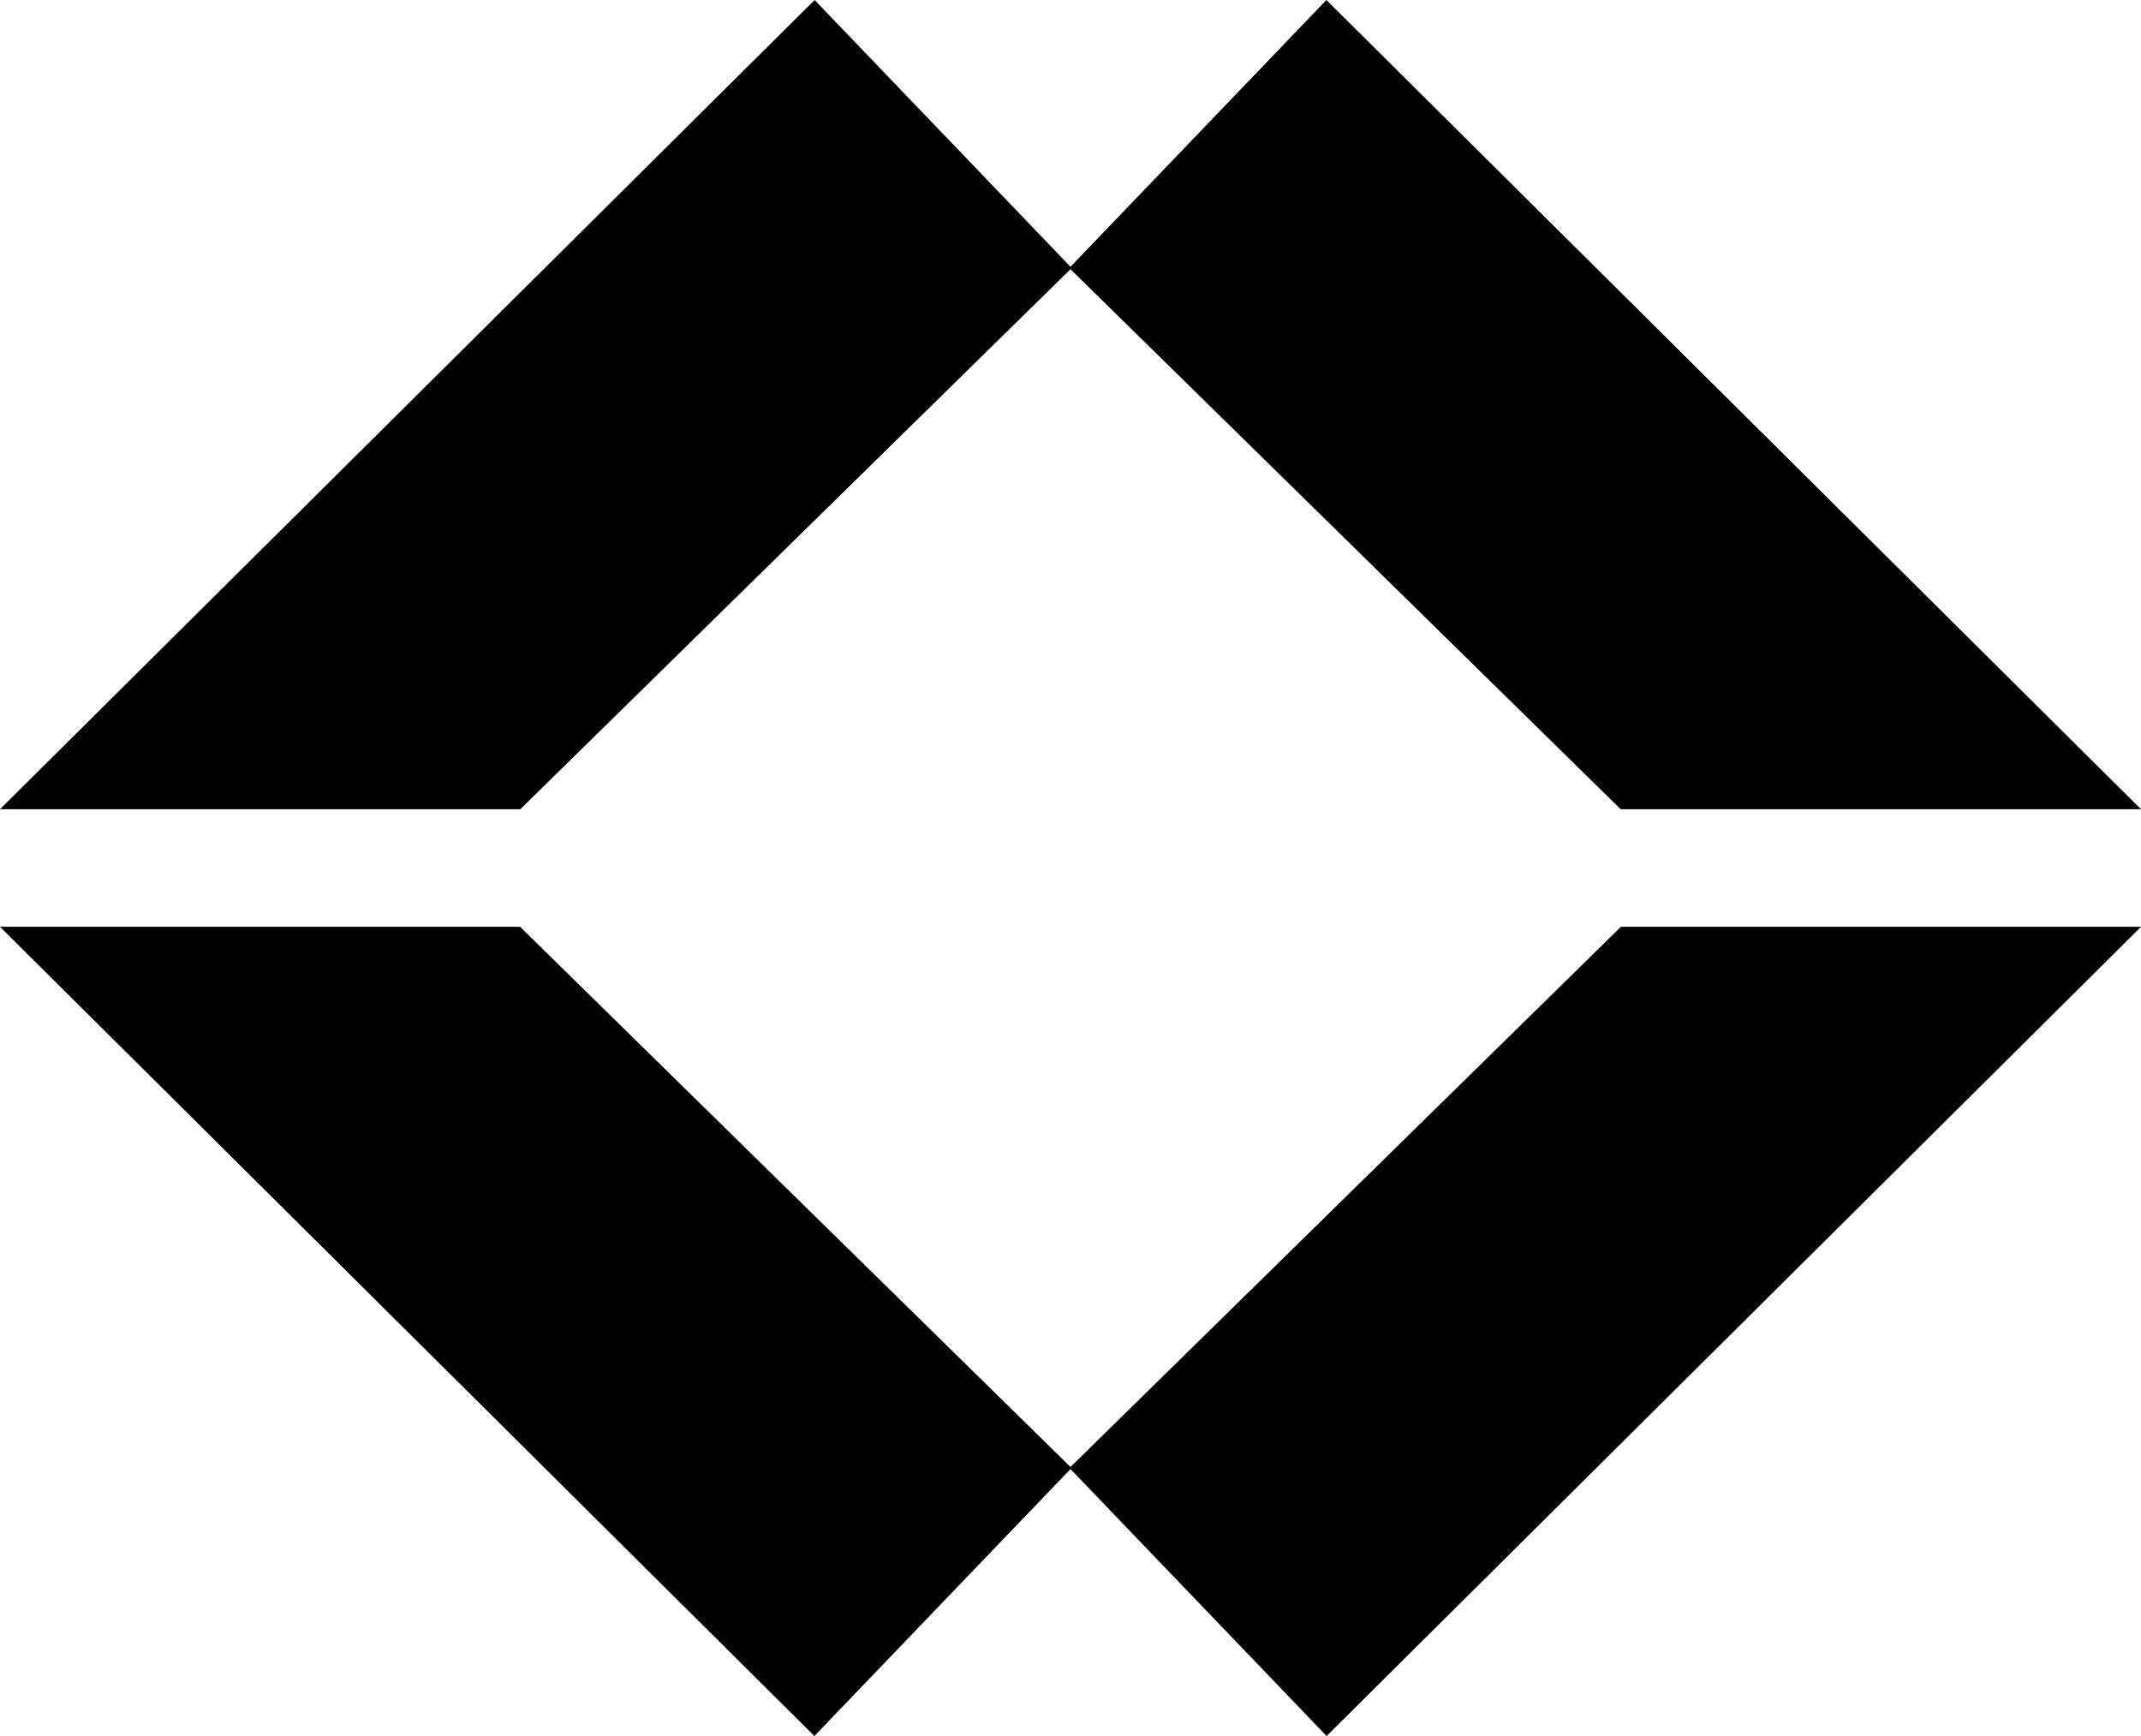 <svg width="37" height="30" viewBox="0 0 37 30" fill="none"
    xmlns="http://www.w3.org/2000/svg">
    <g clip-path="url(#clip0_846_60)">
        <path d="M37 13.984L22.922 0L18.479 4.632L28.008 13.984C28.008 13.984 37.115 13.984 36.996 13.984H37Z" fill="#9FC54F" style="fill:#9FC54F;fill:color(display-p3 0.624 0.772 0.31);fill-opacity:1;"/>
        <path d="M0 13.984L14.078 0L18.521 4.632L8.992 13.984C8.992 13.984 -0.115 13.984 0.004 13.984H0Z" fill="#9FC54F" style="fill:#9FC54F;fill:color(display-p3 0.624 0.772 0.31);fill-opacity:1;"/>
        <path d="M-7.8634e-05 16.016L14.074 30L18.518 25.368L8.988 16.016C8.988 16.016 -0.118 16.016 -7.8634e-05 16.016Z" fill="#4775B8" style="fill:#4775B8;fill:color(display-p3 0.278 0.459 0.722);fill-opacity:1;"/>
        <path d="M37 16.016L22.926 30L18.482 25.368L28.012 16.016C28.012 16.016 37.118 16.016 37 16.016Z" fill="#4775B8" style="fill:#4775B8;fill:color(display-p3 0.278 0.459 0.722);fill-opacity:1;"/>
    </g>
    <defs>
        <clipPath id="clip0_846_60">
            <rect width="37" height="30" fill="white" style="fill:white;fill-opacity:1;"/>
        </clipPath>
    </defs>
</svg>
